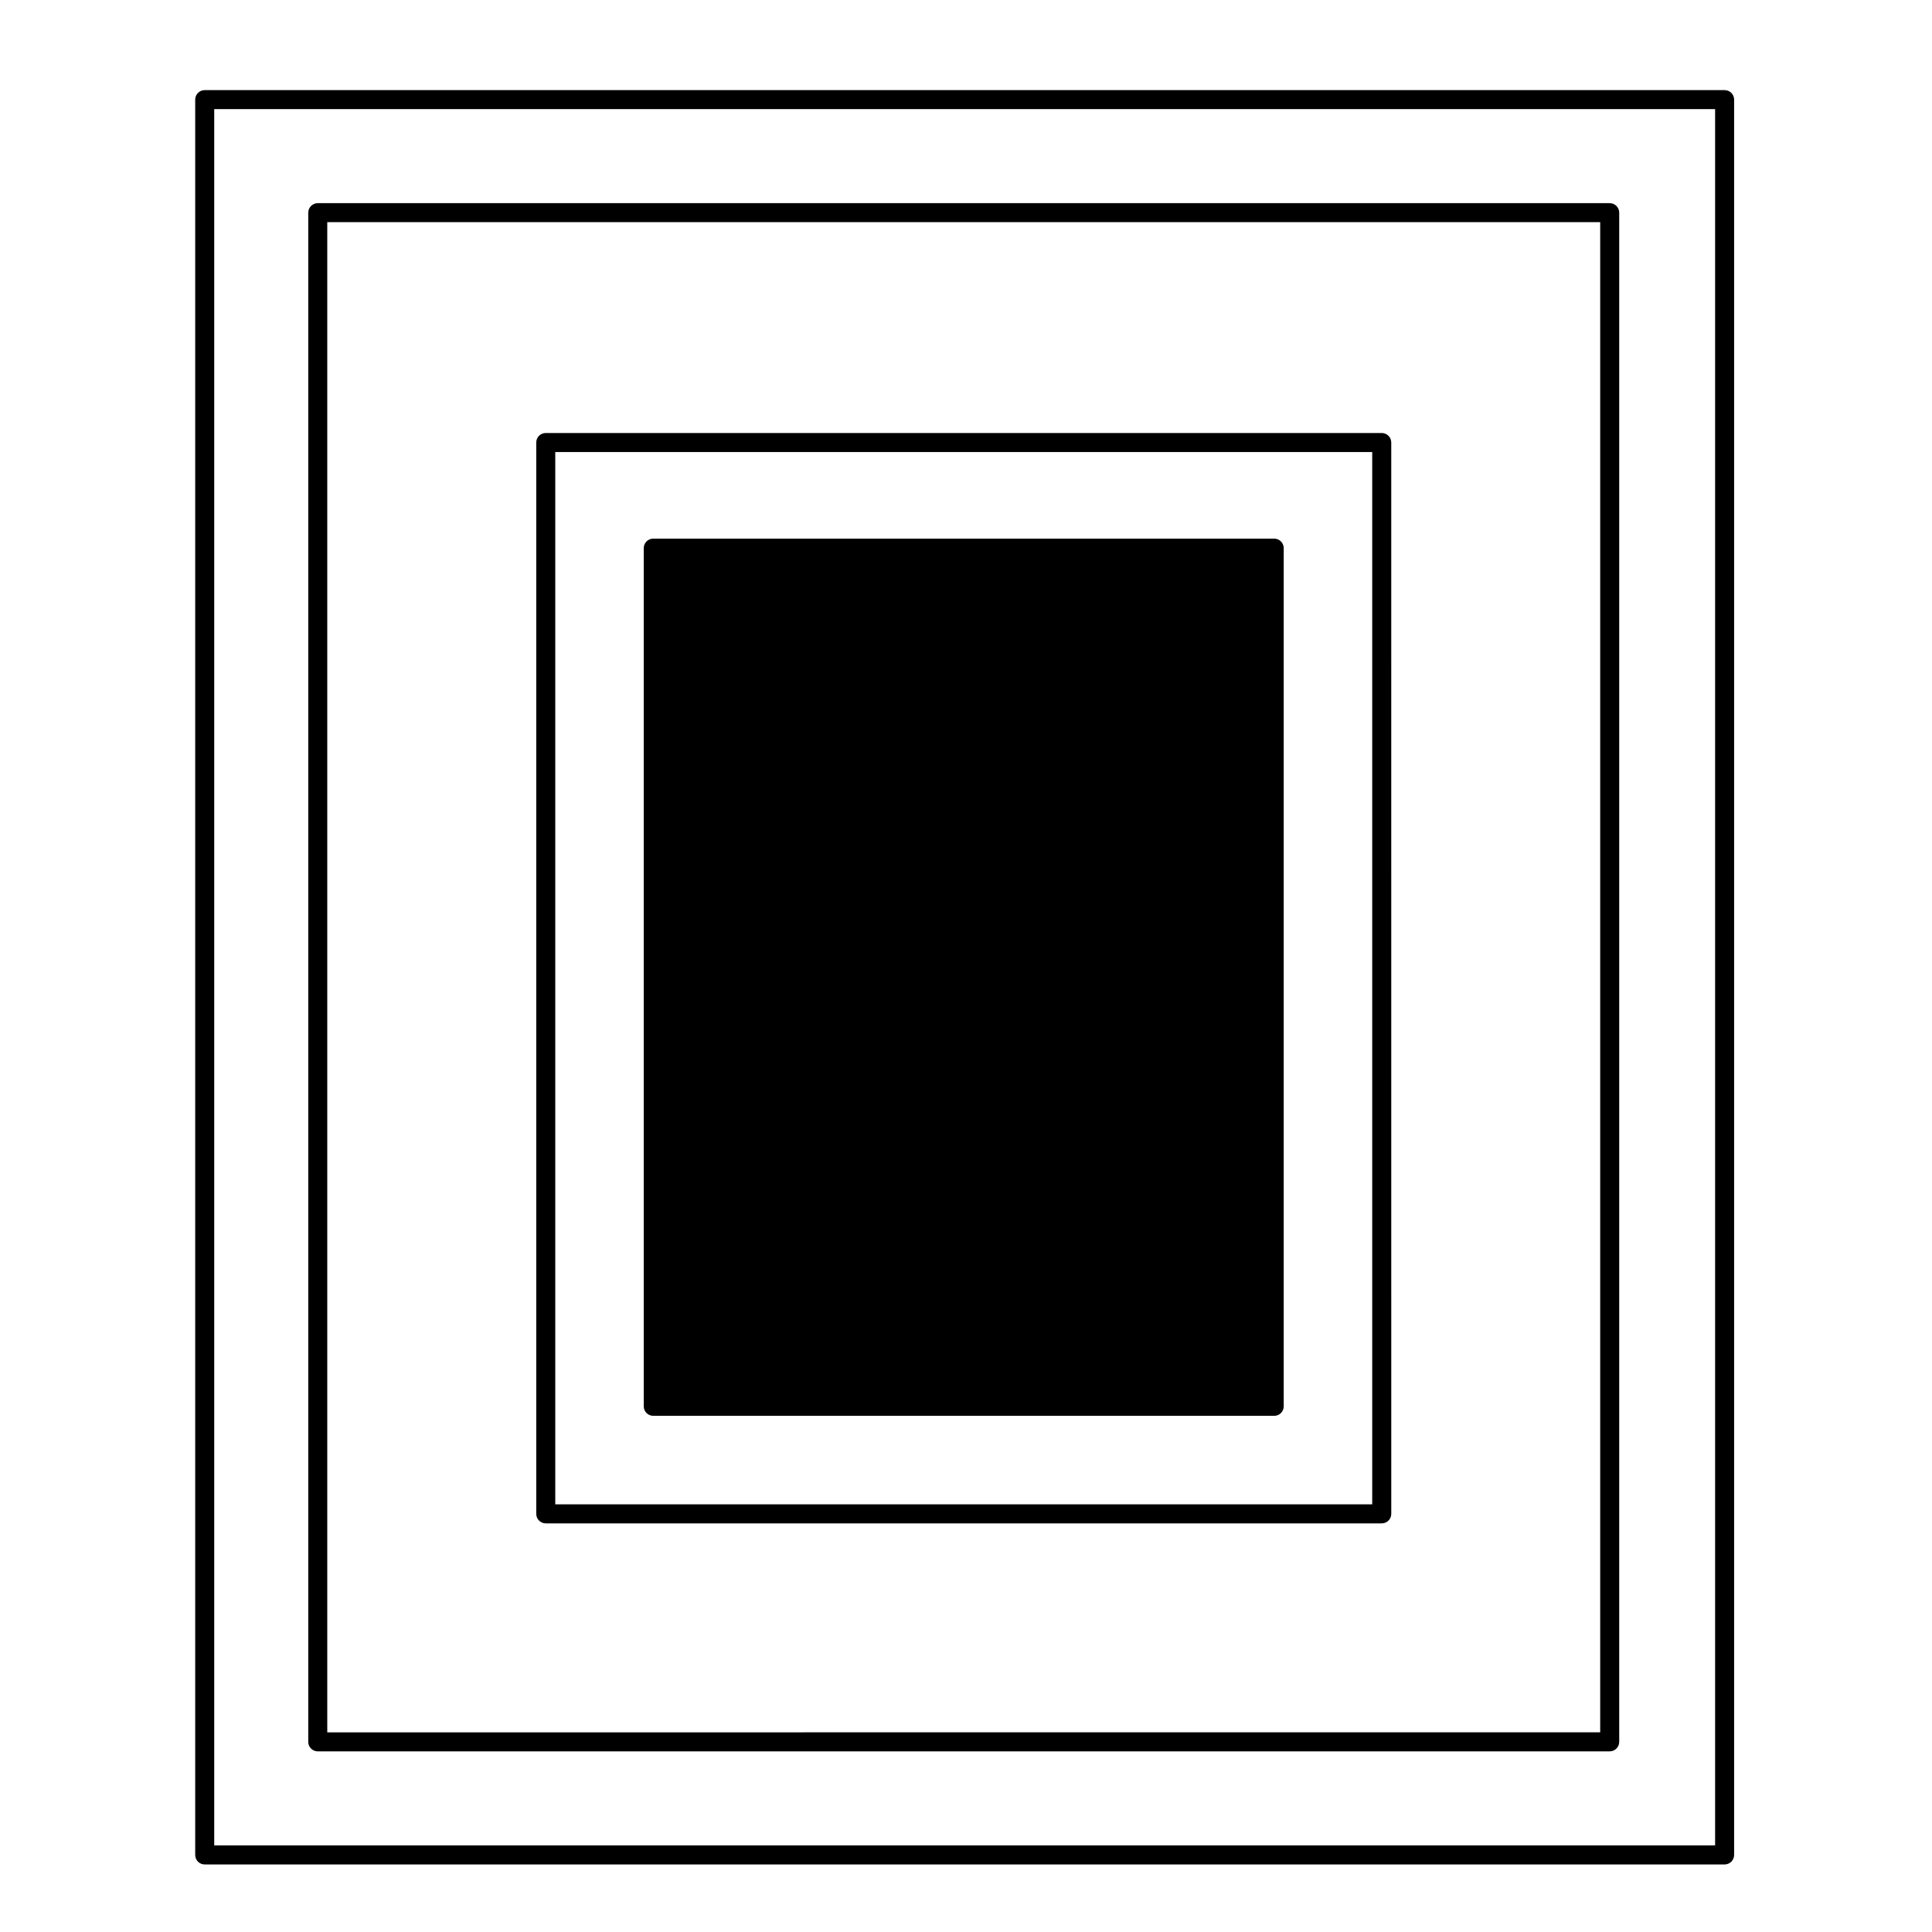 <?xml version="1.0" encoding="UTF-8"?>
<!-- Uploaded to: ICON Repo, www.svgrepo.com, Generator: ICON Repo Mixer Tools -->
<svg fill="#000000" width="800px" height="800px" version="1.1" viewBox="144 144 512 512" xmlns="http://www.w3.org/2000/svg">
 <g>
  <path d="m601.04 167.88h-402.79c-1.391 0-2.519 1.129-2.519 2.519v465.18c0 1.391 1.129 2.519 2.519 2.519h402.79c1.391 0 2.519-1.129 2.519-2.519v-465.18c0-1.395-1.125-2.516-2.519-2.516zm-2.519 5.035v460.14h-397.75v-460.14z"/>
  <path d="m228.21 608.13h342.38c1.391 0 2.519-1.129 2.519-2.519v-405.25c0-1.391-1.129-2.519-2.519-2.519h-342.38c-1.391 0-2.519 1.129-2.519 2.519v405.25c0 1.391 1.129 2.519 2.519 2.519zm2.519-5.039v-400.22h337.34v400.21z"/>
  <path d="m510.17 258.75h-221.54c-1.391 0-2.519 1.129-2.519 2.519v283.92c0 1.391 1.129 2.519 2.519 2.519h221.55c1.391 0 2.519-1.129 2.519-2.519l-0.004-283.92c-0.004-1.391-1.129-2.519-2.523-2.519zm-2.519 5.039v278.88h-216.5v-278.88z"/>
  <path d="m317.12 519.21h164.56c1.391 0 2.519-1.129 2.519-2.519v-227.43c0-1.391-1.129-2.519-2.519-2.519h-164.56c-1.391 0-2.519 1.129-2.519 2.519v227.43c0 1.387 1.125 2.516 2.519 2.516z"/>
 </g>
</svg>
